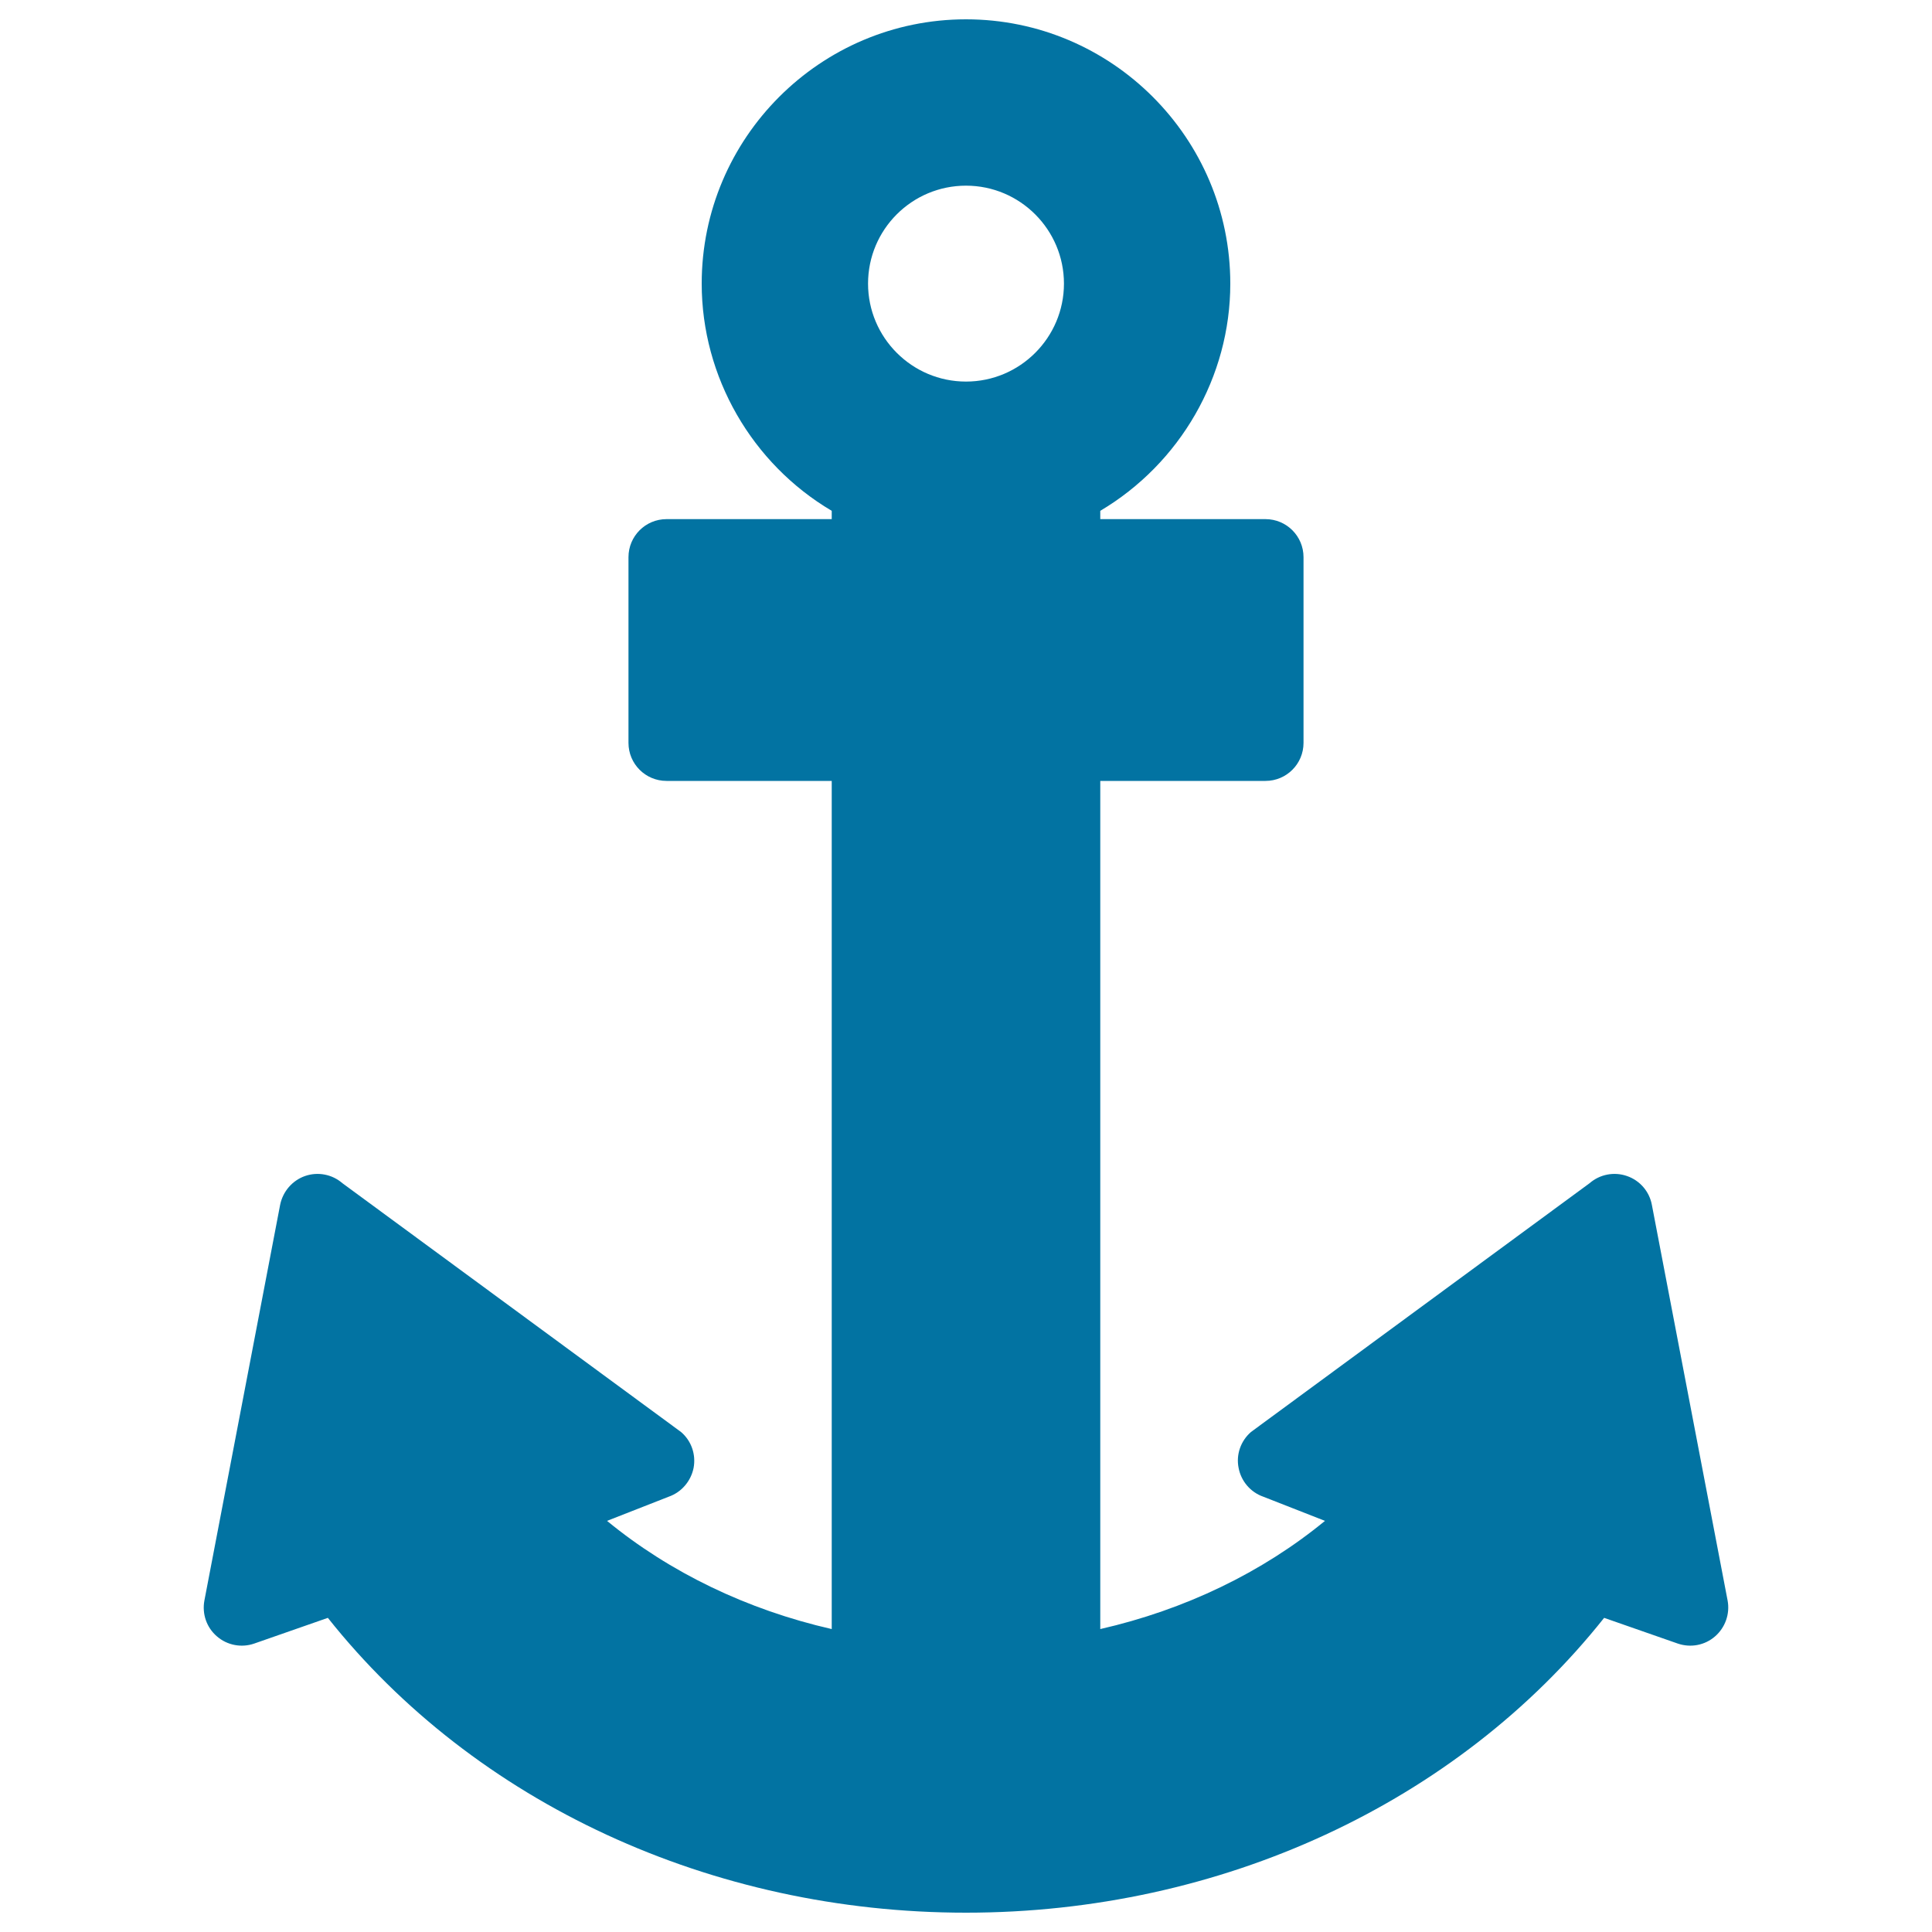 <svg xmlns="http://www.w3.org/2000/svg" viewBox="0 0 1000 1000" style="fill:#0273a2">
<title>Anchor Navigational Interface Sign SVG icon</title>
<g><path d="M894.2,828.4L855,623.6c-1.3-6.9-6.2-12.6-12.9-14.9c-6.6-2.3-14-0.9-19.3,3.7L647.5,741.2c-5.3,4.6-7.8,11.7-6.4,18.6c1.3,6.9,6.2,12.6,12.8,14.9l31.9,12.5c-32.5,26.7-72.5,46-116.3,56v-439h85.5c10.9,0,19.7-8.8,19.7-19.7v-96.1c0-10.9-8.8-19.7-19.7-19.7h-85.5v-4.3c41.3-24.5,67.3-69.3,67.3-117.6C636.8,71.4,575.4,10,500,10c-75.4,0-136.8,61.4-136.8,136.8c0,48.3,26,93.2,67.3,117.6v4.3h-85.5c-10.9,0-19.7,8.8-19.7,19.7v96.1c0,10.9,8.8,19.7,19.7,19.7h85.5v439c-43.8-10-83.8-29.3-116.3-56l31.9-12.5c6.6-2.3,11.5-8,12.9-14.9c1.3-6.9-1.1-14-6.5-18.6L177.2,612.4c-5.3-4.6-12.7-6-19.3-3.7c-6.6,2.3-11.5,8-12.9,14.9l-39.2,204.8c-1.3,6.9,1.1,14,6.5,18.6c5.3,4.6,12.7,6,19.3,3.7l38.1-13.3C245.8,933.2,368.1,990,500,990c131.9,0,254.2-56.8,330.3-152.6l38.1,13.3c6.7,2.3,14,0.9,19.3-3.7C893,842.4,895.5,835.3,894.2,828.4z M500,197.5c-28,0-50.7-22.8-50.7-50.7c0-28,22.7-50.7,50.7-50.7c28,0,50.7,22.8,50.7,50.7C550.7,174.7,528,197.5,500,197.5z"/></g>
</svg>